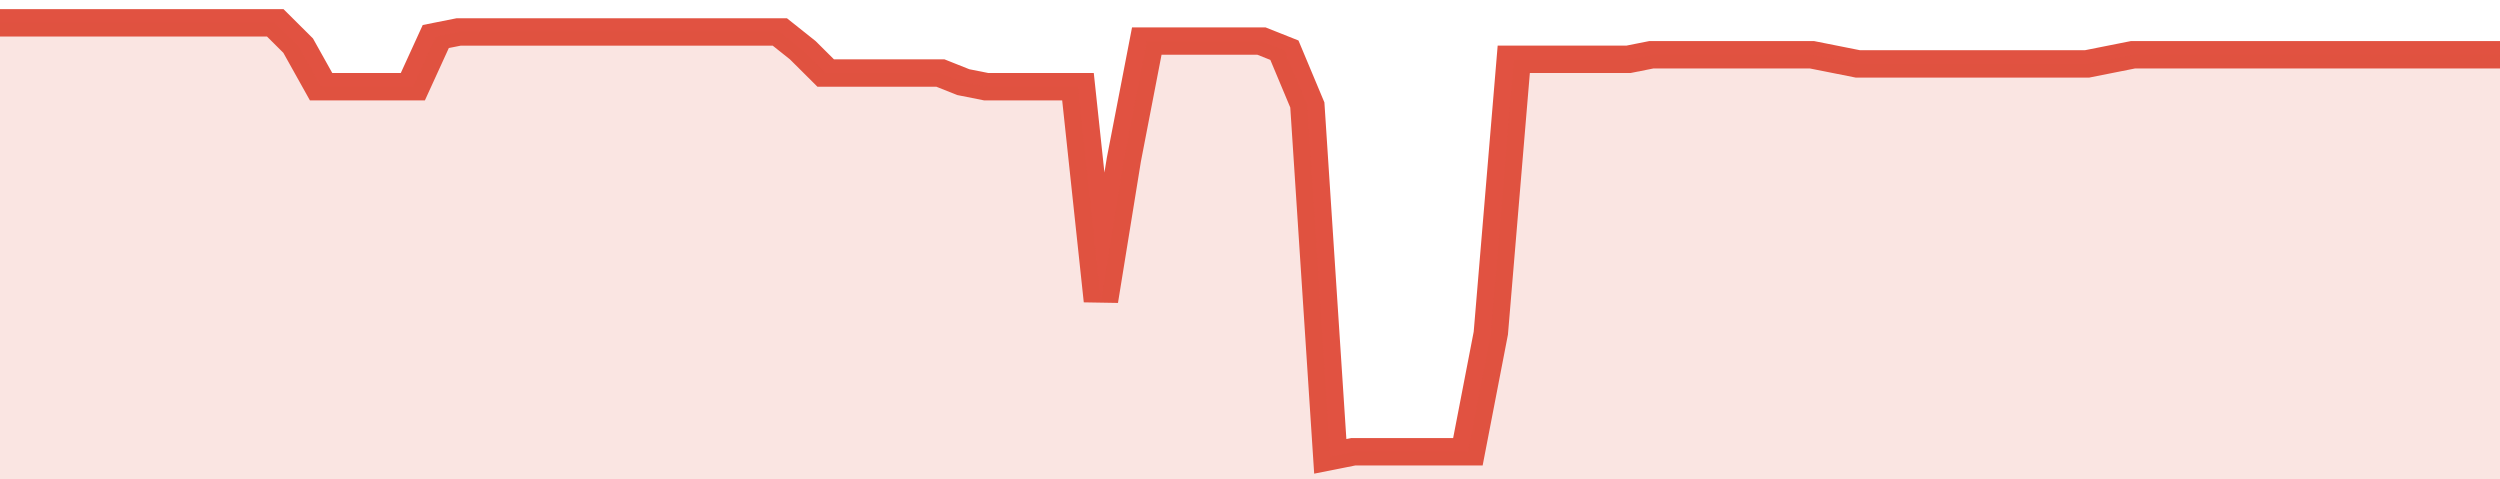 <svg xmlns="http://www.w3.org/2000/svg" viewBox="0 0 436 105" width="120" height="23" preserveAspectRatio="none">
				 <polyline fill="none" stroke="#E15241" stroke-width="6" points="0, 5 4, 5 8, 5 12, 5 16, 5 20, 5 24, 5 28, 5 32, 5 36, 5 40, 5 44, 5 48, 5 52, 10 56, 19 60, 19 64, 19 68, 19 72, 19 76, 8 80, 7 84, 7 88, 7 92, 7 96, 7 100, 7 104, 7 108, 7 112, 7 116, 7 120, 7 124, 7 128, 7 132, 7 136, 7 140, 11 144, 16 148, 16 152, 16 156, 16 160, 16 164, 16 168, 18 172, 19 176, 19 180, 19 184, 19 188, 19 192, 66 196, 35 200, 9 204, 9 208, 9 212, 9 216, 9 220, 9 224, 11 228, 23 232, 100 236, 99 240, 99 244, 99 248, 99 252, 99 256, 99 260, 73 264, 13 268, 13 272, 13 276, 13 280, 13 284, 13 288, 12 292, 12 296, 12 300, 12 304, 12 308, 12 312, 12 316, 12 320, 13 324, 14 328, 14 332, 14 336, 14 340, 14 344, 14 348, 14 352, 14 356, 14 360, 14 364, 14 368, 13 372, 12 376, 12 380, 12 384, 12 388, 12 392, 12 396, 12 400, 12 404, 12 408, 12 412, 12 416, 12 420, 12 424, 12 428, 12 432, 12 436, 12 436, 12 "> </polyline>
				 <polygon fill="#E15241" opacity="0.15" points="0, 105 0, 5 4, 5 8, 5 12, 5 16, 5 20, 5 24, 5 28, 5 32, 5 36, 5 40, 5 44, 5 48, 5 52, 10 56, 19 60, 19 64, 19 68, 19 72, 19 76, 8 80, 7 84, 7 88, 7 92, 7 96, 7 100, 7 104, 7 108, 7 112, 7 116, 7 120, 7 124, 7 128, 7 132, 7 136, 7 140, 11 144, 16 148, 16 152, 16 156, 16 160, 16 164, 16 168, 18 172, 19 176, 19 180, 19 184, 19 188, 19 192, 66 196, 35 200, 9 204, 9 208, 9 212, 9 216, 9 220, 9 224, 11 228, 23 232, 100 236, 99 240, 99 244, 99 248, 99 252, 99 256, 99 260, 73 264, 13 268, 13 272, 13 276, 13 280, 13 284, 13 288, 12 292, 12 296, 12 300, 12 304, 12 308, 12 312, 12 316, 12 320, 13 324, 14 328, 14 332, 14 336, 14 340, 14 344, 14 348, 14 352, 14 356, 14 360, 14 364, 14 368, 13 372, 12 376, 12 380, 12 384, 12 388, 12 392, 12 396, 12 400, 12 404, 12 408, 12 412, 12 416, 12 420, 12 424, 12 428, 12 432, 12 436, 12 436, 105 "></polygon>
			</svg>